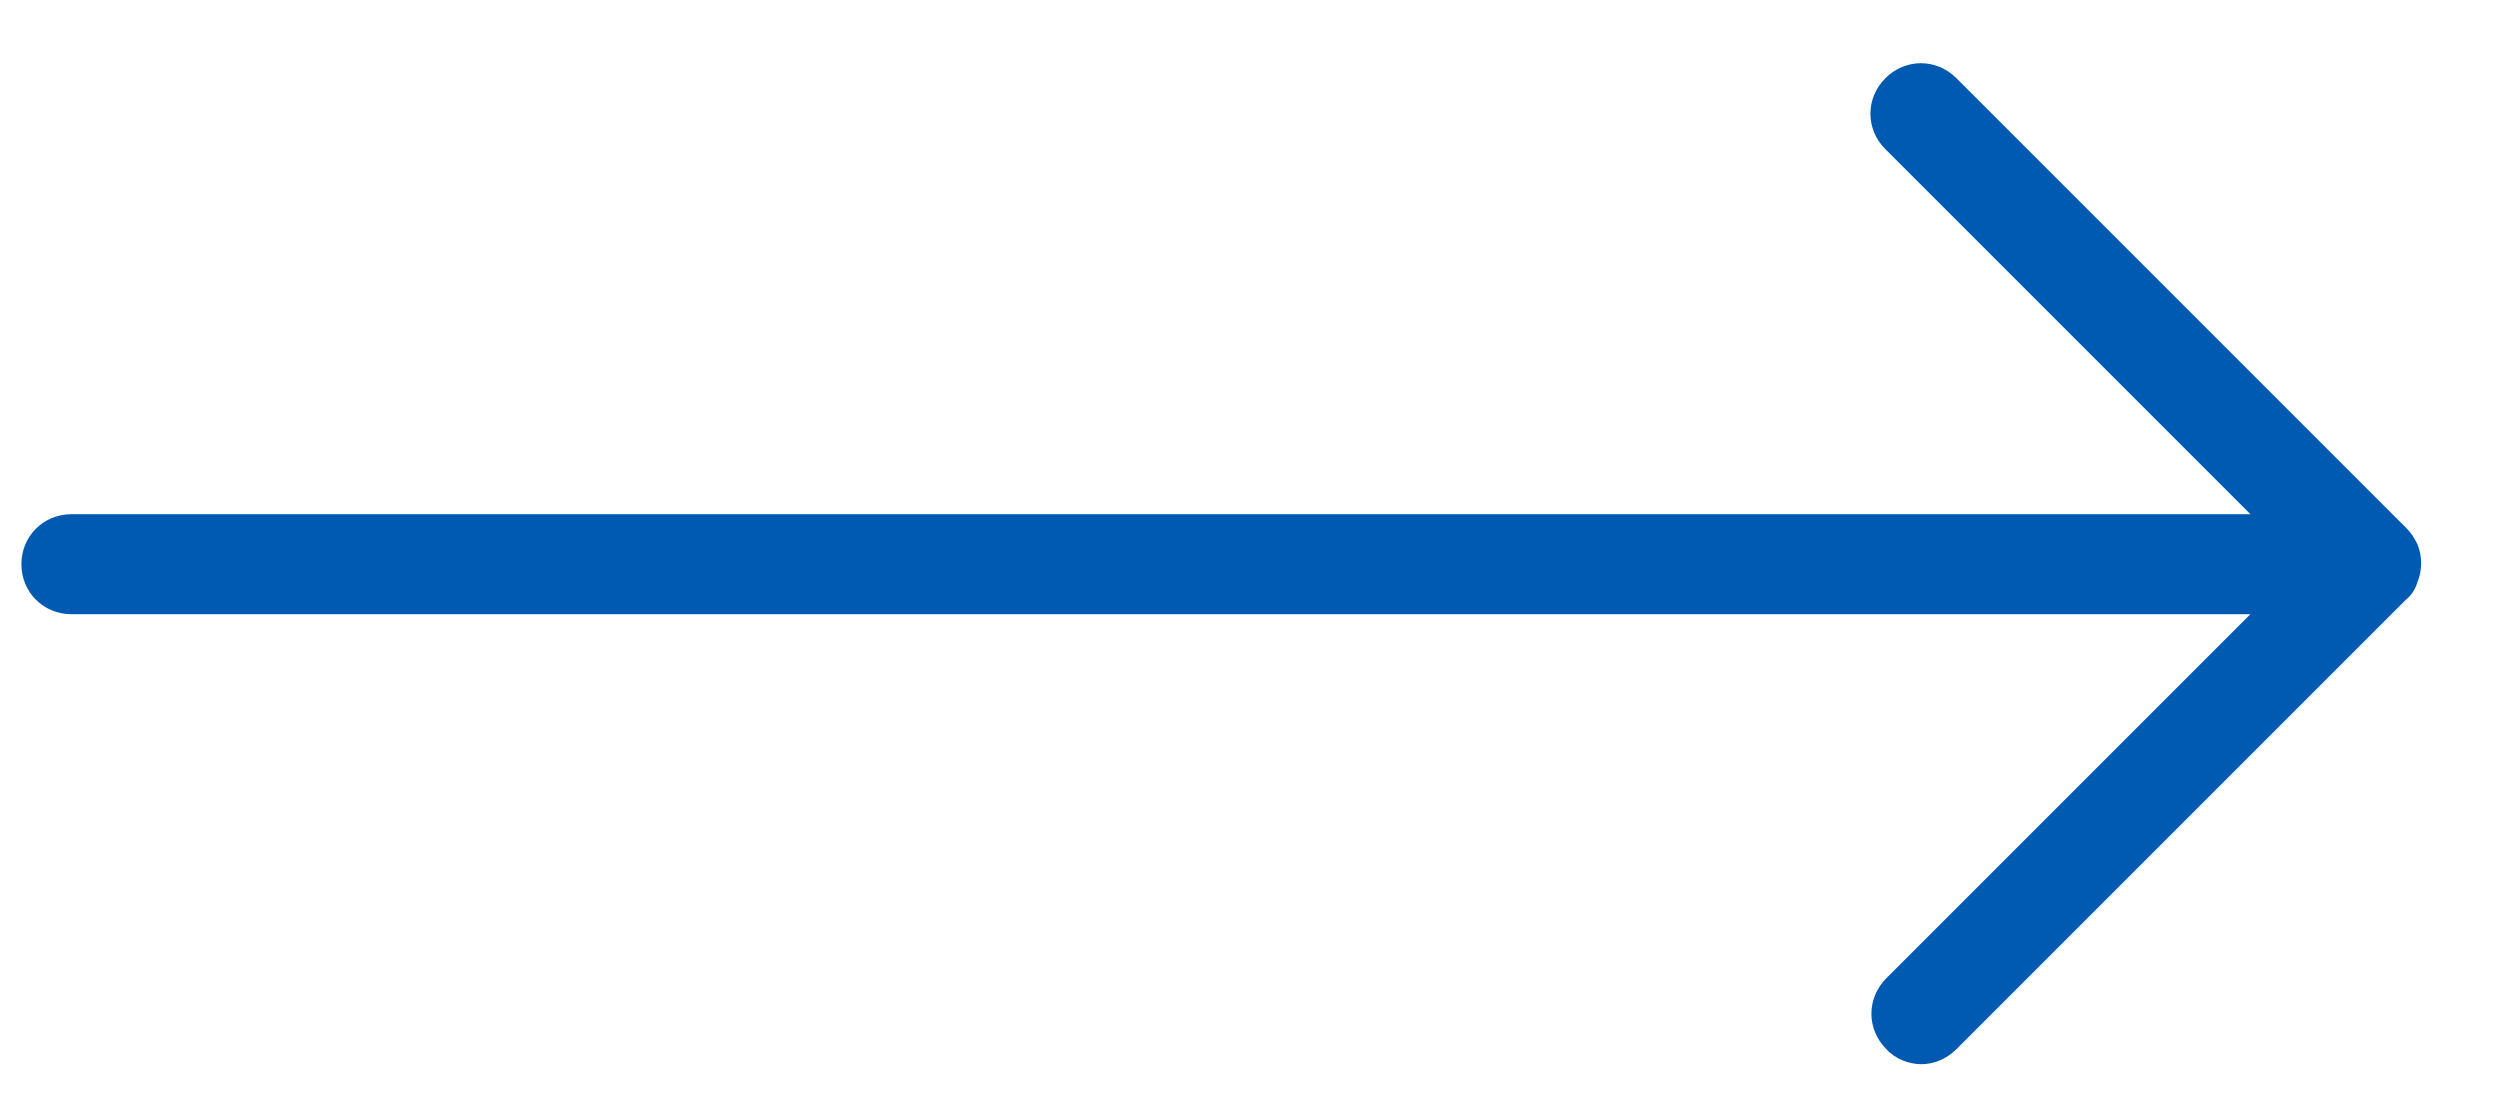 <svg width="25" height="11" viewBox="0 0 25 11" fill="none" xmlns="http://www.w3.org/2000/svg">
<g id="ICON">
<path id="Vector" d="M24.064 5.992L19.564 10.492C19.464 10.592 19.334 10.642 19.214 10.642C19.094 10.642 18.954 10.592 18.864 10.492C18.664 10.292 18.664 9.982 18.864 9.782L22.504 6.142H0.714C0.434 6.142 0.214 5.922 0.214 5.642C0.214 5.362 0.434 5.142 0.714 5.142H22.504L18.854 1.492C18.654 1.292 18.654 0.982 18.854 0.782C19.054 0.582 19.364 0.582 19.564 0.782L24.064 5.282C24.114 5.332 24.144 5.382 24.174 5.442C24.224 5.562 24.224 5.702 24.174 5.822C24.154 5.892 24.114 5.952 24.064 5.992Z" fill="#005AB2"/>
</g>
</svg>

